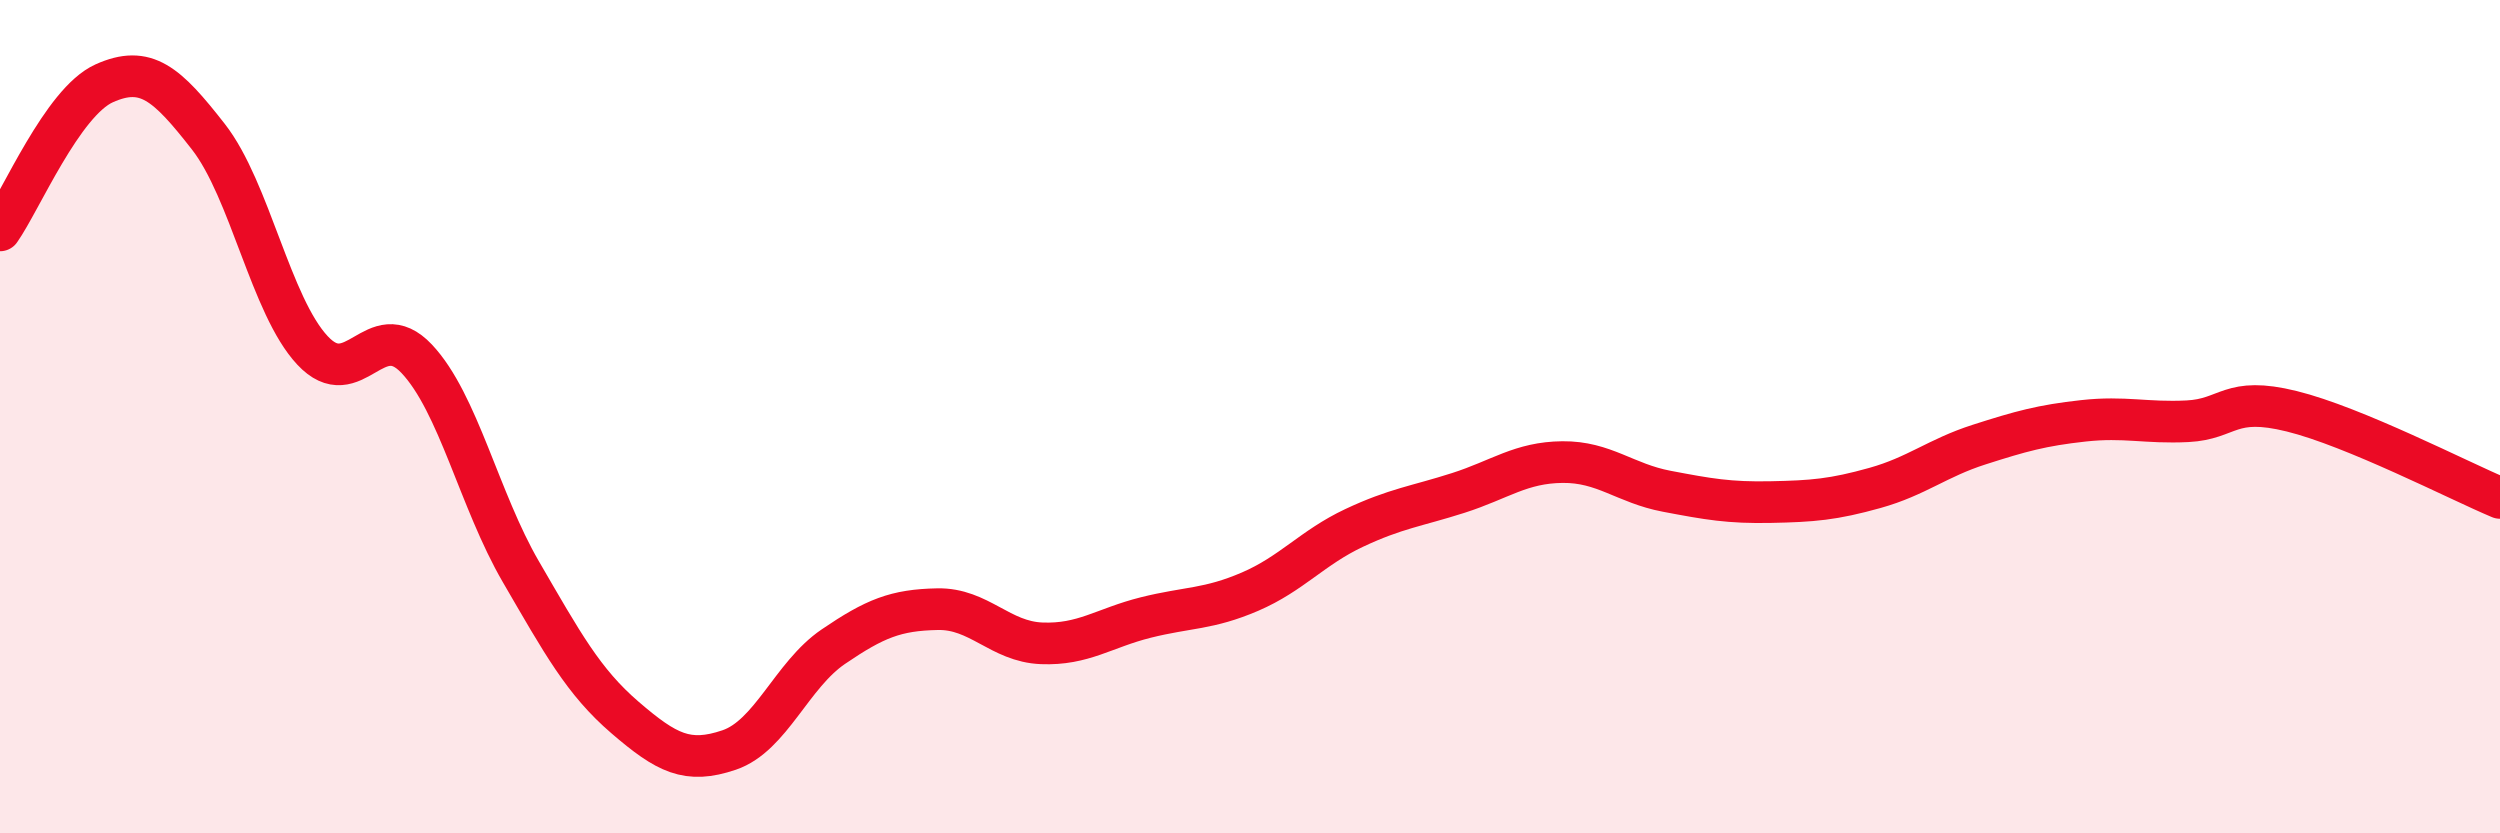 
    <svg width="60" height="20" viewBox="0 0 60 20" xmlns="http://www.w3.org/2000/svg">
      <path
        d="M 0,5.53 C 0.5,4.82 1.5,2.45 2.5,2 C 3.5,1.55 4,2 5,3.28 C 6,4.56 6.5,7.34 7.5,8.41 C 8.5,9.48 9,7.55 10,8.61 C 11,9.67 11.5,12 12.5,13.72 C 13.5,15.44 14,16.36 15,17.22 C 16,18.08 16.5,18.34 17.5,18 C 18.5,17.66 19,16.2 20,15.52 C 21,14.84 21.5,14.64 22.5,14.62 C 23.5,14.6 24,15.4 25,15.44 C 26,15.48 26.5,15.07 27.5,14.82 C 28.5,14.57 29,14.63 30,14.2 C 31,13.77 31.5,13.14 32.5,12.67 C 33.5,12.2 34,12.15 35,11.83 C 36,11.51 36.5,11.1 37.5,11.09 C 38.5,11.08 39,11.6 40,11.79 C 41,11.98 41.5,12.07 42.5,12.05 C 43.5,12.03 44,11.99 45,11.71 C 46,11.43 46.5,10.99 47.5,10.67 C 48.5,10.35 49,10.21 50,10.1 C 51,9.99 51.5,10.16 52.5,10.11 C 53.5,10.06 53.5,9.5 55,9.87 C 56.5,10.24 59,11.53 60,11.95L60 20L0 20Z"
        fill="#EB0A25"
        opacity="0.1"
        stroke-linecap="round"
        stroke-linejoin="round"
      />
      <path
        d="M 0,5.53 C 0.5,4.82 1.5,2.45 2.5,2 C 3.5,1.55 4,2 5,3.28 C 6,4.56 6.5,7.34 7.5,8.41 C 8.5,9.48 9,7.55 10,8.61 C 11,9.67 11.5,12 12.5,13.72 C 13.5,15.44 14,16.36 15,17.22 C 16,18.08 16.5,18.34 17.5,18 C 18.5,17.66 19,16.2 20,15.52 C 21,14.84 21.5,14.64 22.5,14.62 C 23.5,14.6 24,15.4 25,15.44 C 26,15.48 26.5,15.07 27.5,14.82 C 28.5,14.57 29,14.63 30,14.2 C 31,13.77 31.5,13.14 32.5,12.67 C 33.5,12.2 34,12.15 35,11.83 C 36,11.51 36.5,11.1 37.5,11.09 C 38.5,11.08 39,11.6 40,11.79 C 41,11.98 41.5,12.07 42.5,12.05 C 43.5,12.03 44,11.99 45,11.71 C 46,11.43 46.5,10.99 47.5,10.67 C 48.5,10.35 49,10.21 50,10.1 C 51,9.99 51.5,10.16 52.5,10.11 C 53.5,10.06 53.5,9.5 55,9.87 C 56.5,10.24 59,11.53 60,11.95"
        stroke="#EB0A25"
        stroke-width="1"
        fill="none"
        stroke-linecap="round"
        stroke-linejoin="round"
      />
    </svg>
  